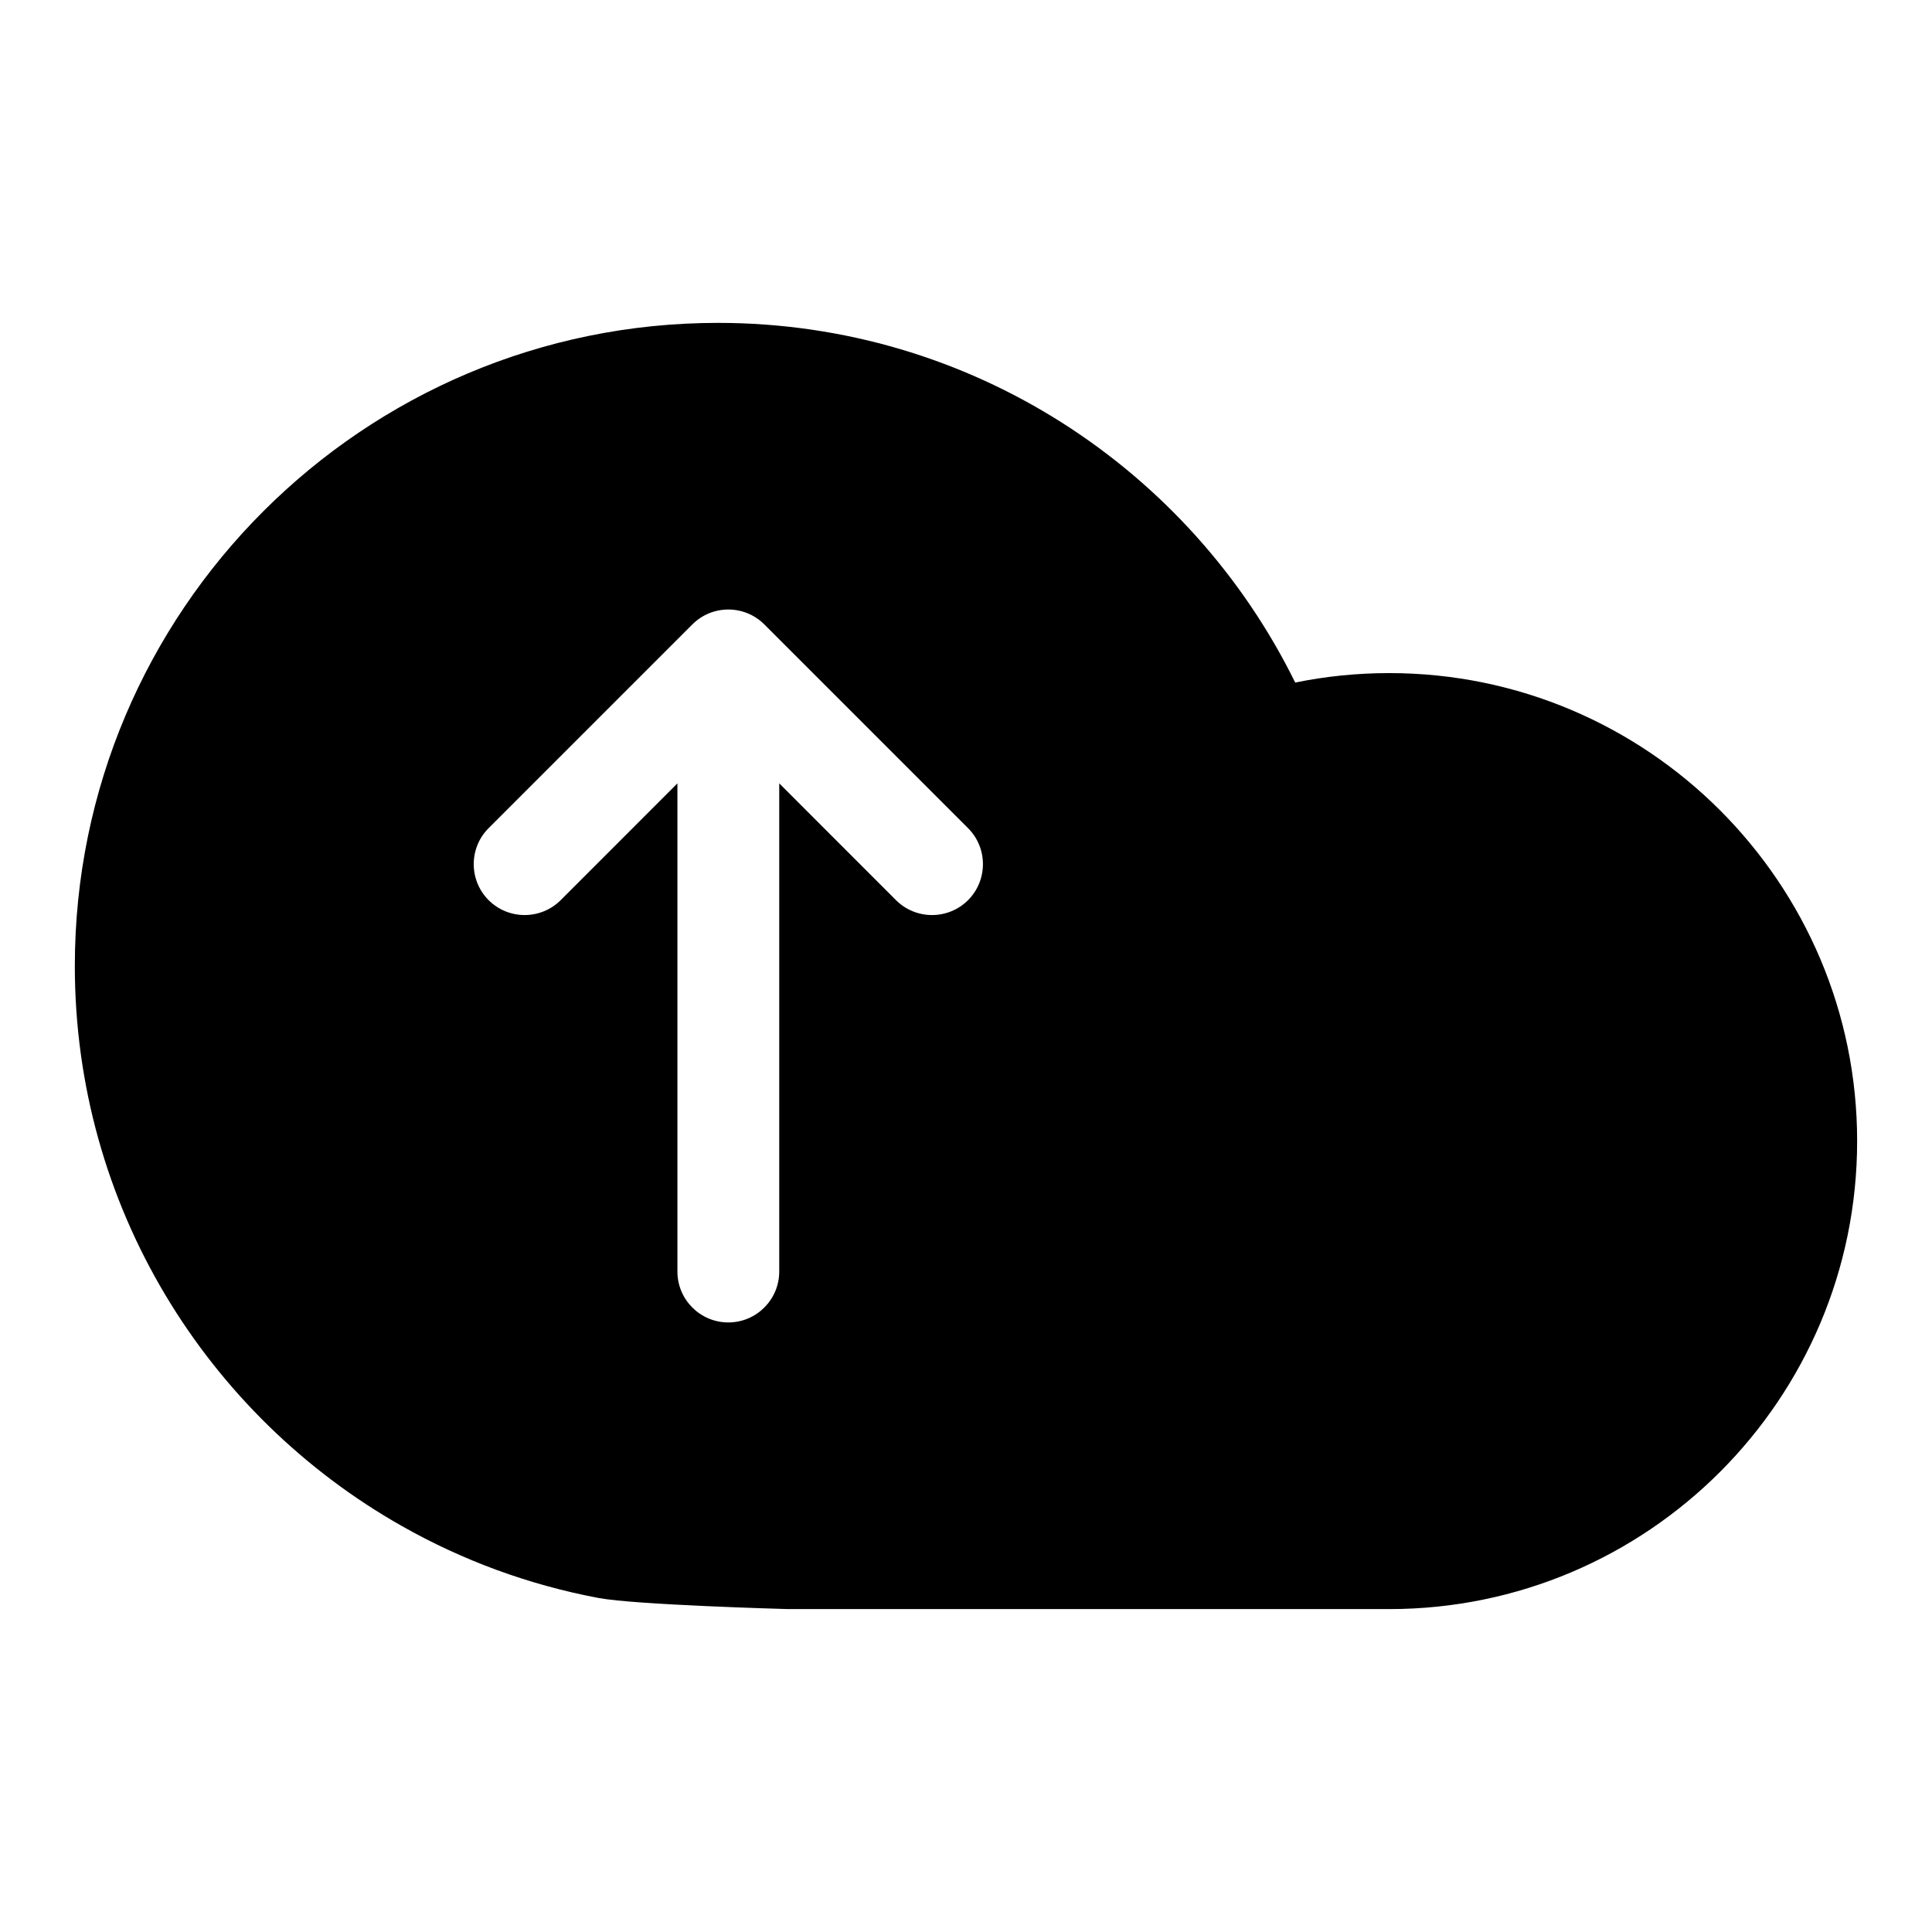 <?xml version="1.0" encoding="UTF-8"?>
<!-- Uploaded to: ICON Repo, www.svgrepo.com, Generator: ICON Repo Mixer Tools -->
<svg fill="#000000" width="800px" height="800px" version="1.1" viewBox="144 144 512 512" xmlns="http://www.w3.org/2000/svg">
 <path d="m487.25 324.88c8.031-1.637 16.359-2.504 24.891-2.504 68.438 0 124.02 55.578 124.02 124.02 0 68.457-55.578 124.03-124.02 124.03h-159.38c-0.125 0-0.25-0.016-0.379-0.016 0 0-39.957-1.086-49.766-2.93-18.594-3.496-36.133-10.012-52.066-19.035-51.75-29.254-86.719-84.797-86.719-148.45 0-94.055 76.359-170.43 170.43-170.43 67.102 0 125.2 38.871 152.98 95.316zm-136.74 26.719 30.938 30.953c5.273 5.258 13.824 5.258 19.098 0 5.258-5.273 5.258-13.824 0-19.082l-53.988-53.988c-5.273-5.273-13.809-5.273-19.082 0l-53.988 53.988c-5.258 5.258-5.258 13.809 0 19.082 5.273 5.258 13.824 5.258 19.098 0l30.938-30.953v129.37c0 7.445 6.047 13.492 13.492 13.492 7.445 0 13.492-6.047 13.492-13.492v-129.37z" fill-rule="evenodd"/>
</svg>